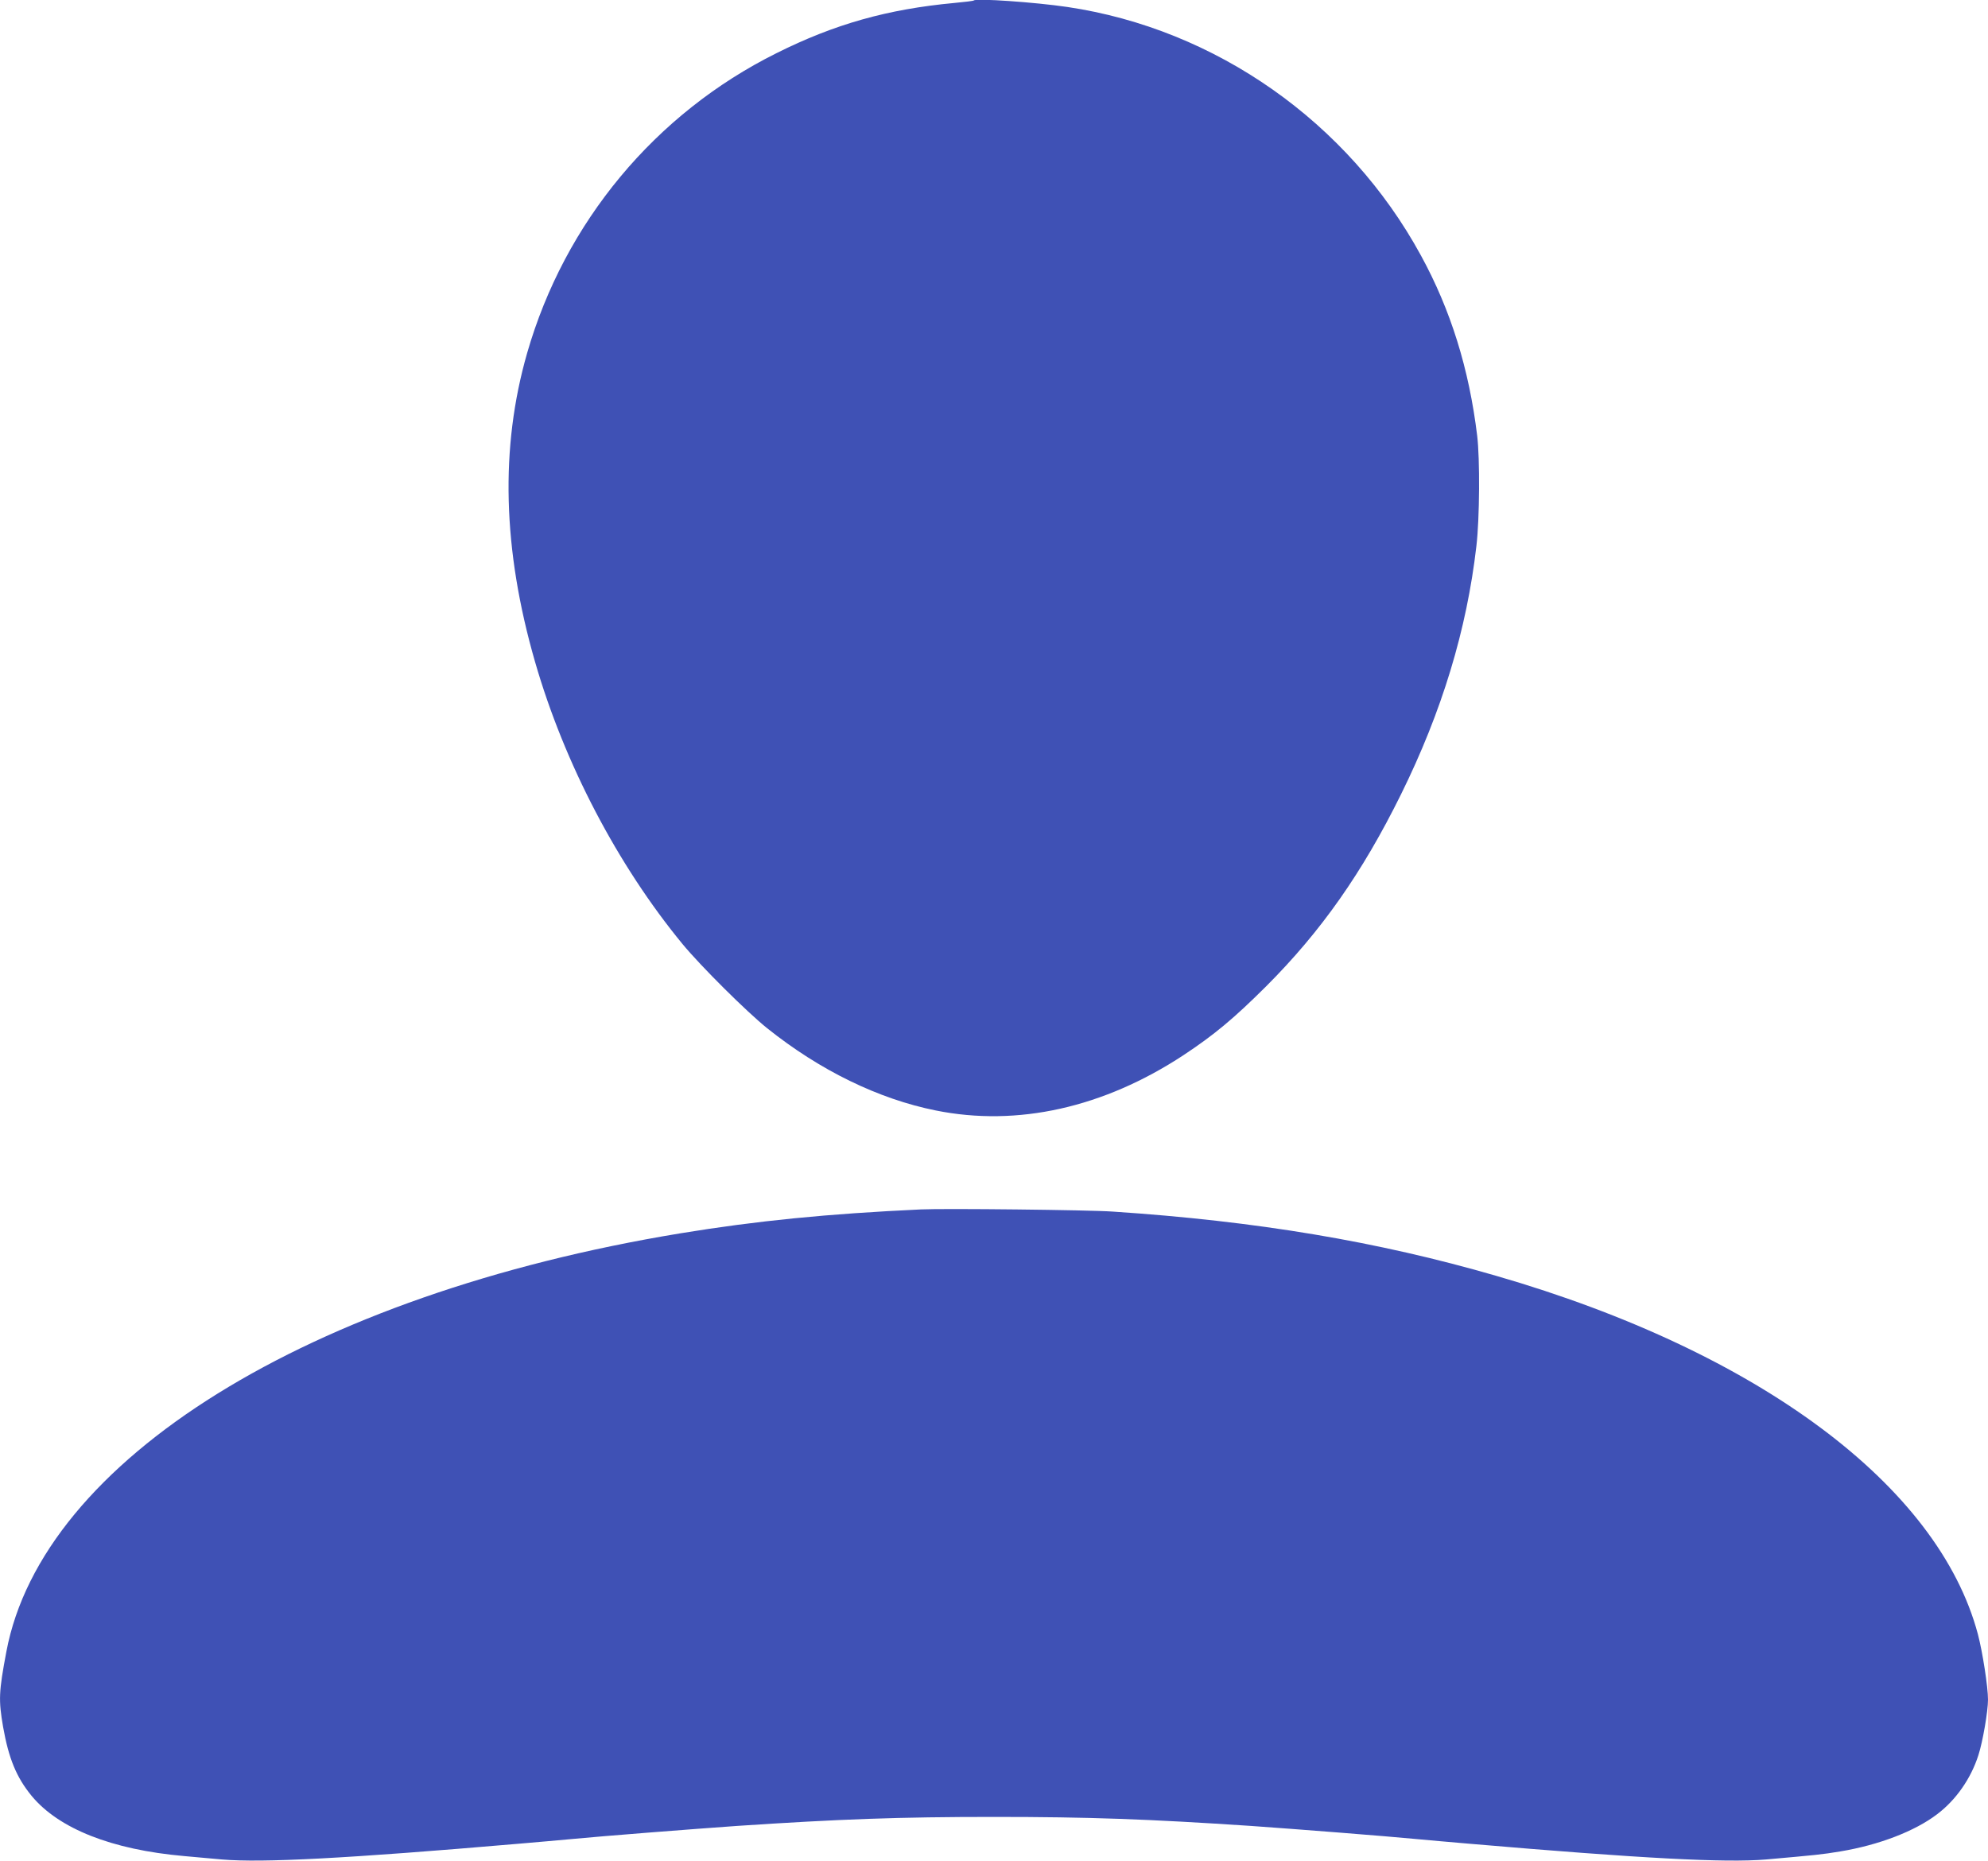 <?xml version="1.0" standalone="no"?>
<!DOCTYPE svg PUBLIC "-//W3C//DTD SVG 20010904//EN"
 "http://www.w3.org/TR/2001/REC-SVG-20010904/DTD/svg10.dtd">
<svg version="1.0" xmlns="http://www.w3.org/2000/svg"
 width="1280pt" height="1198pt" viewBox="0 0 1280 1198"
 preserveAspectRatio="xMidYMid meet">
<g transform="translate(0,1198) scale(0.1,-0.1)"
fill="#3f51b5" stroke="none">
<path d="M6270 11977 c-3 -3 -59 -10 -125 -16 -430 -40 -771 -136 -1145 -323
-782 -389 -1364 -1089 -1606 -1931 -175 -609 -158 -1263 51 -1988 189 -655
532 -1309 949 -1816 118 -143 415 -438 546 -543 339 -271 716 -455 1085 -529
526 -106 1081 18 1595 356 198 131 323 235 531 442 356 356 621 734 869 1236
264 534 424 1061 486 1600 21 179 23 561 5 710 -52 429 -170 809 -362 1160
-468 859 -1321 1458 -2276 1600 -210 31 -588 57 -603 42z"/>
<path d="M5930 4194 c-602 -28 -1056 -73 -1550 -154 -2391 -394 -4107 -1460
-4339 -2693 -49 -260 -51 -311 -21 -485 36 -203 86 -325 184 -444 175 -211
516 -346 981 -387 61 -6 171 -15 245 -22 258 -22 798 6 1905 101 132 11 285
25 340 30 208 20 773 64 1070 85 662 44 1042 58 1655 58 613 0 993 -14 1655
-58 297 -21 862 -65 1070 -85 55 -5 208 -19 340 -30 1107 -95 1647 -123 1905
-101 316 28 361 32 480 52 247 41 479 130 622 239 122 92 218 230 266 380 28
86 62 283 62 358 0 82 -35 307 -65 421 -255 957 -1411 1818 -3100 2307 -764
222 -1548 353 -2470 414 -155 11 -1084 21 -1235 14z"/>
</g>
</svg>
